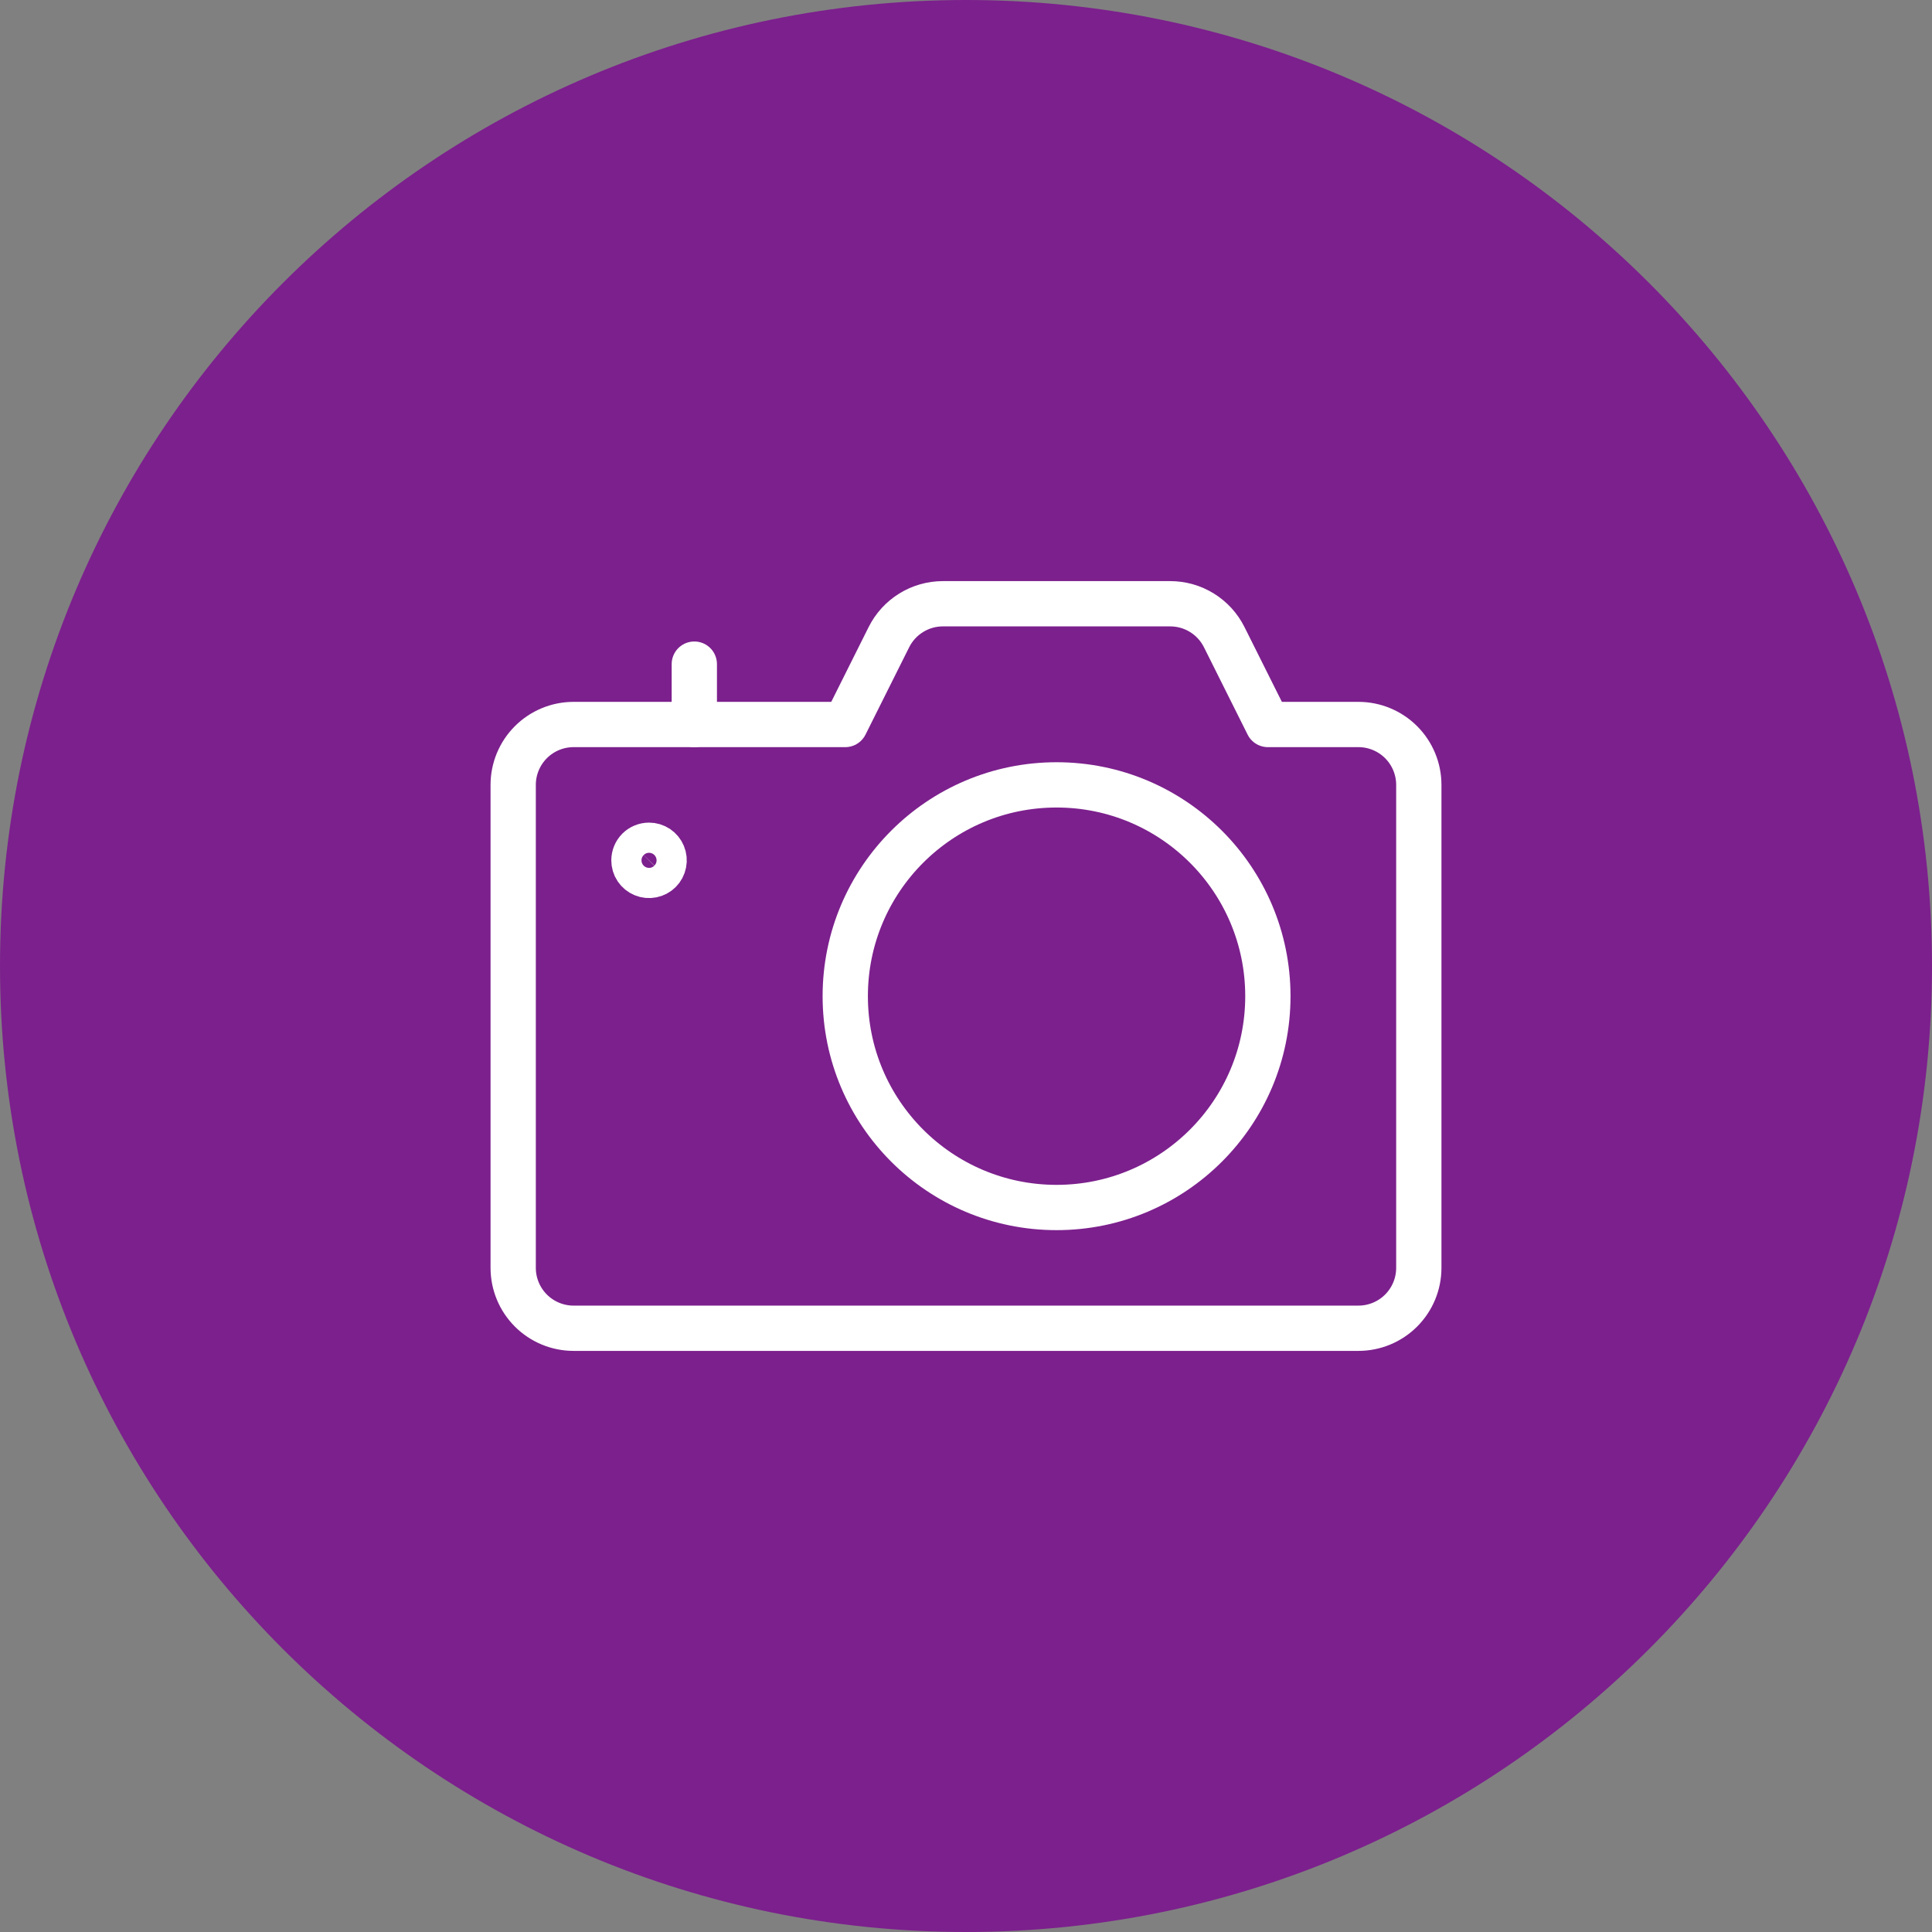 <svg width="64" height="64" viewBox="0 0 64 64" fill="none" xmlns="http://www.w3.org/2000/svg">
<rect x="0" y="0" width="64" height="64" fill="#808080" stroke="none"/>
<path d="M32 64C49.673 64 64 49.673 64 32C64 14.327 49.673 0 32 0C14.327 0 0 14.327 0 32C0 49.673 14.327 64 32 64Z" fill="#7C208D"/>
<path d="M35 40C38.866 40 42 36.866 42 33C42 29.134 38.866 26 35 26C31.134 26 28 29.134 28 33C28 36.866 31.134 40 35 40Z" stroke="white" stroke-width="1.5" stroke-linecap="round" stroke-linejoin="round"/>
<path d="M42 24L40.553 21.105C40.387 20.773 40.132 20.494 39.816 20.299C39.5 20.103 39.136 20 38.764 20H31.236C30.864 20 30.5 20.103 30.184 20.299C29.868 20.494 29.613 20.773 29.447 21.105L28 24H19C18.47 24 17.961 24.211 17.586 24.586C17.211 24.961 17 25.47 17 26V42C17 42.53 17.211 43.039 17.586 43.414C17.961 43.789 18.47 44 19 44H45C45.53 44 46.039 43.789 46.414 43.414C46.789 43.039 47 42.53 47 42V26C47 25.47 46.789 24.961 46.414 24.586C46.039 24.211 45.53 24 45 24H42Z" stroke="white" stroke-width="1.5" stroke-linecap="round" stroke-linejoin="round"/>
<path d="M21.5 28C21.599 28 21.696 28.029 21.778 28.084C21.86 28.139 21.924 28.217 21.962 28.309C22 28.4 22.01 28.501 21.99 28.598C21.971 28.695 21.924 28.784 21.854 28.854C21.784 28.924 21.695 28.971 21.598 28.99C21.501 29.01 21.4 29 21.309 28.962C21.217 28.924 21.139 28.86 21.084 28.778C21.029 28.696 21 28.599 21 28.5C21 28.367 21.053 28.24 21.146 28.146C21.24 28.053 21.367 28 21.5 28Z" stroke="white" stroke-width="1.5" stroke-linecap="round" stroke-linejoin="round"/>
<path d="M23 24V22" stroke="white" stroke-width="1.5" stroke-linecap="round" stroke-linejoin="round"/>
</svg>
